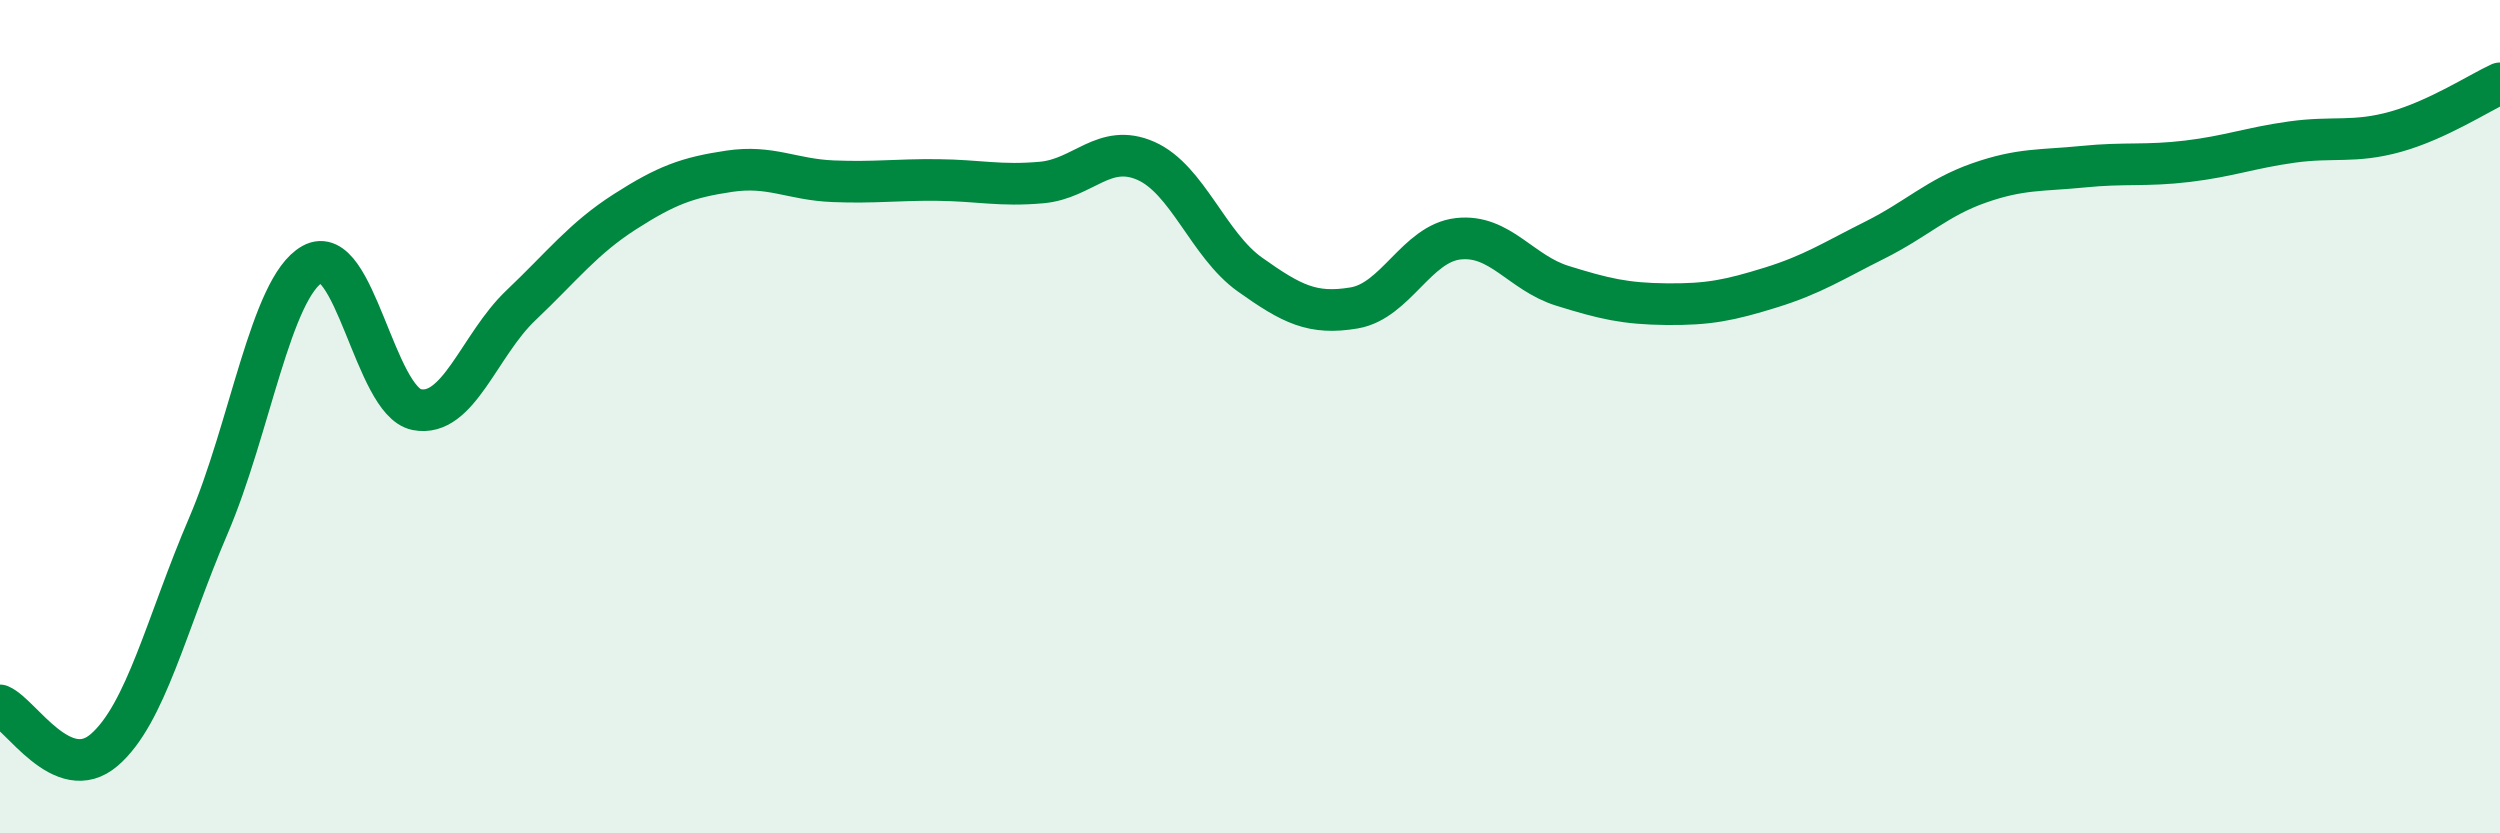 
    <svg width="60" height="20" viewBox="0 0 60 20" xmlns="http://www.w3.org/2000/svg">
      <path
        d="M 0,16.93 C 0.5,17.14 1.5,18.86 2.5,18 C 3.5,17.14 4,14.95 5,12.62 C 6,10.29 6.5,6.9 7.5,6.34 C 8.5,5.78 9,9.63 10,9.83 C 11,10.03 11.5,8.28 12.5,7.33 C 13.5,6.38 14,5.72 15,5.08 C 16,4.44 16.5,4.26 17.5,4.11 C 18.5,3.96 19,4.31 20,4.35 C 21,4.39 21.5,4.31 22.5,4.32 C 23.5,4.33 24,4.47 25,4.38 C 26,4.29 26.5,3.42 27.5,3.86 C 28.5,4.3 29,5.88 30,6.59 C 31,7.3 31.5,7.56 32.5,7.39 C 33.5,7.22 34,5.84 35,5.73 C 36,5.62 36.5,6.55 37.5,6.86 C 38.5,7.17 39,7.29 40,7.3 C 41,7.31 41.5,7.21 42.5,6.9 C 43.5,6.59 44,6.26 45,5.76 C 46,5.26 46.5,4.74 47.5,4.39 C 48.5,4.04 49,4.1 50,4 C 51,3.9 51.5,3.99 52.5,3.87 C 53.5,3.75 54,3.55 55,3.41 C 56,3.27 56.5,3.44 57.5,3.16 C 58.5,2.88 59.5,2.23 60,2L60 20L0 20Z"
        fill="#008740"
        opacity="0.1"
        stroke-linecap="round"
        stroke-linejoin="round"
      />
      <path
        d="M 0,16.93 C 0.5,17.14 1.5,18.86 2.5,18 C 3.5,17.14 4,14.95 5,12.62 C 6,10.29 6.5,6.9 7.5,6.34 C 8.5,5.78 9,9.63 10,9.83 C 11,10.03 11.5,8.28 12.5,7.33 C 13.5,6.38 14,5.72 15,5.08 C 16,4.44 16.5,4.26 17.5,4.11 C 18.5,3.96 19,4.31 20,4.35 C 21,4.39 21.5,4.31 22.5,4.32 C 23.5,4.33 24,4.47 25,4.38 C 26,4.29 26.5,3.42 27.5,3.86 C 28.5,4.3 29,5.88 30,6.59 C 31,7.3 31.5,7.56 32.5,7.39 C 33.5,7.22 34,5.84 35,5.73 C 36,5.62 36.5,6.55 37.5,6.86 C 38.5,7.17 39,7.29 40,7.3 C 41,7.31 41.5,7.21 42.5,6.9 C 43.5,6.59 44,6.26 45,5.76 C 46,5.26 46.5,4.74 47.5,4.39 C 48.5,4.04 49,4.1 50,4 C 51,3.9 51.5,3.99 52.5,3.87 C 53.5,3.75 54,3.55 55,3.41 C 56,3.27 56.5,3.44 57.5,3.16 C 58.5,2.88 59.5,2.23 60,2"
        stroke="#008740"
        stroke-width="1"
        fill="none"
        stroke-linecap="round"
        stroke-linejoin="round"
      />
    </svg>
  